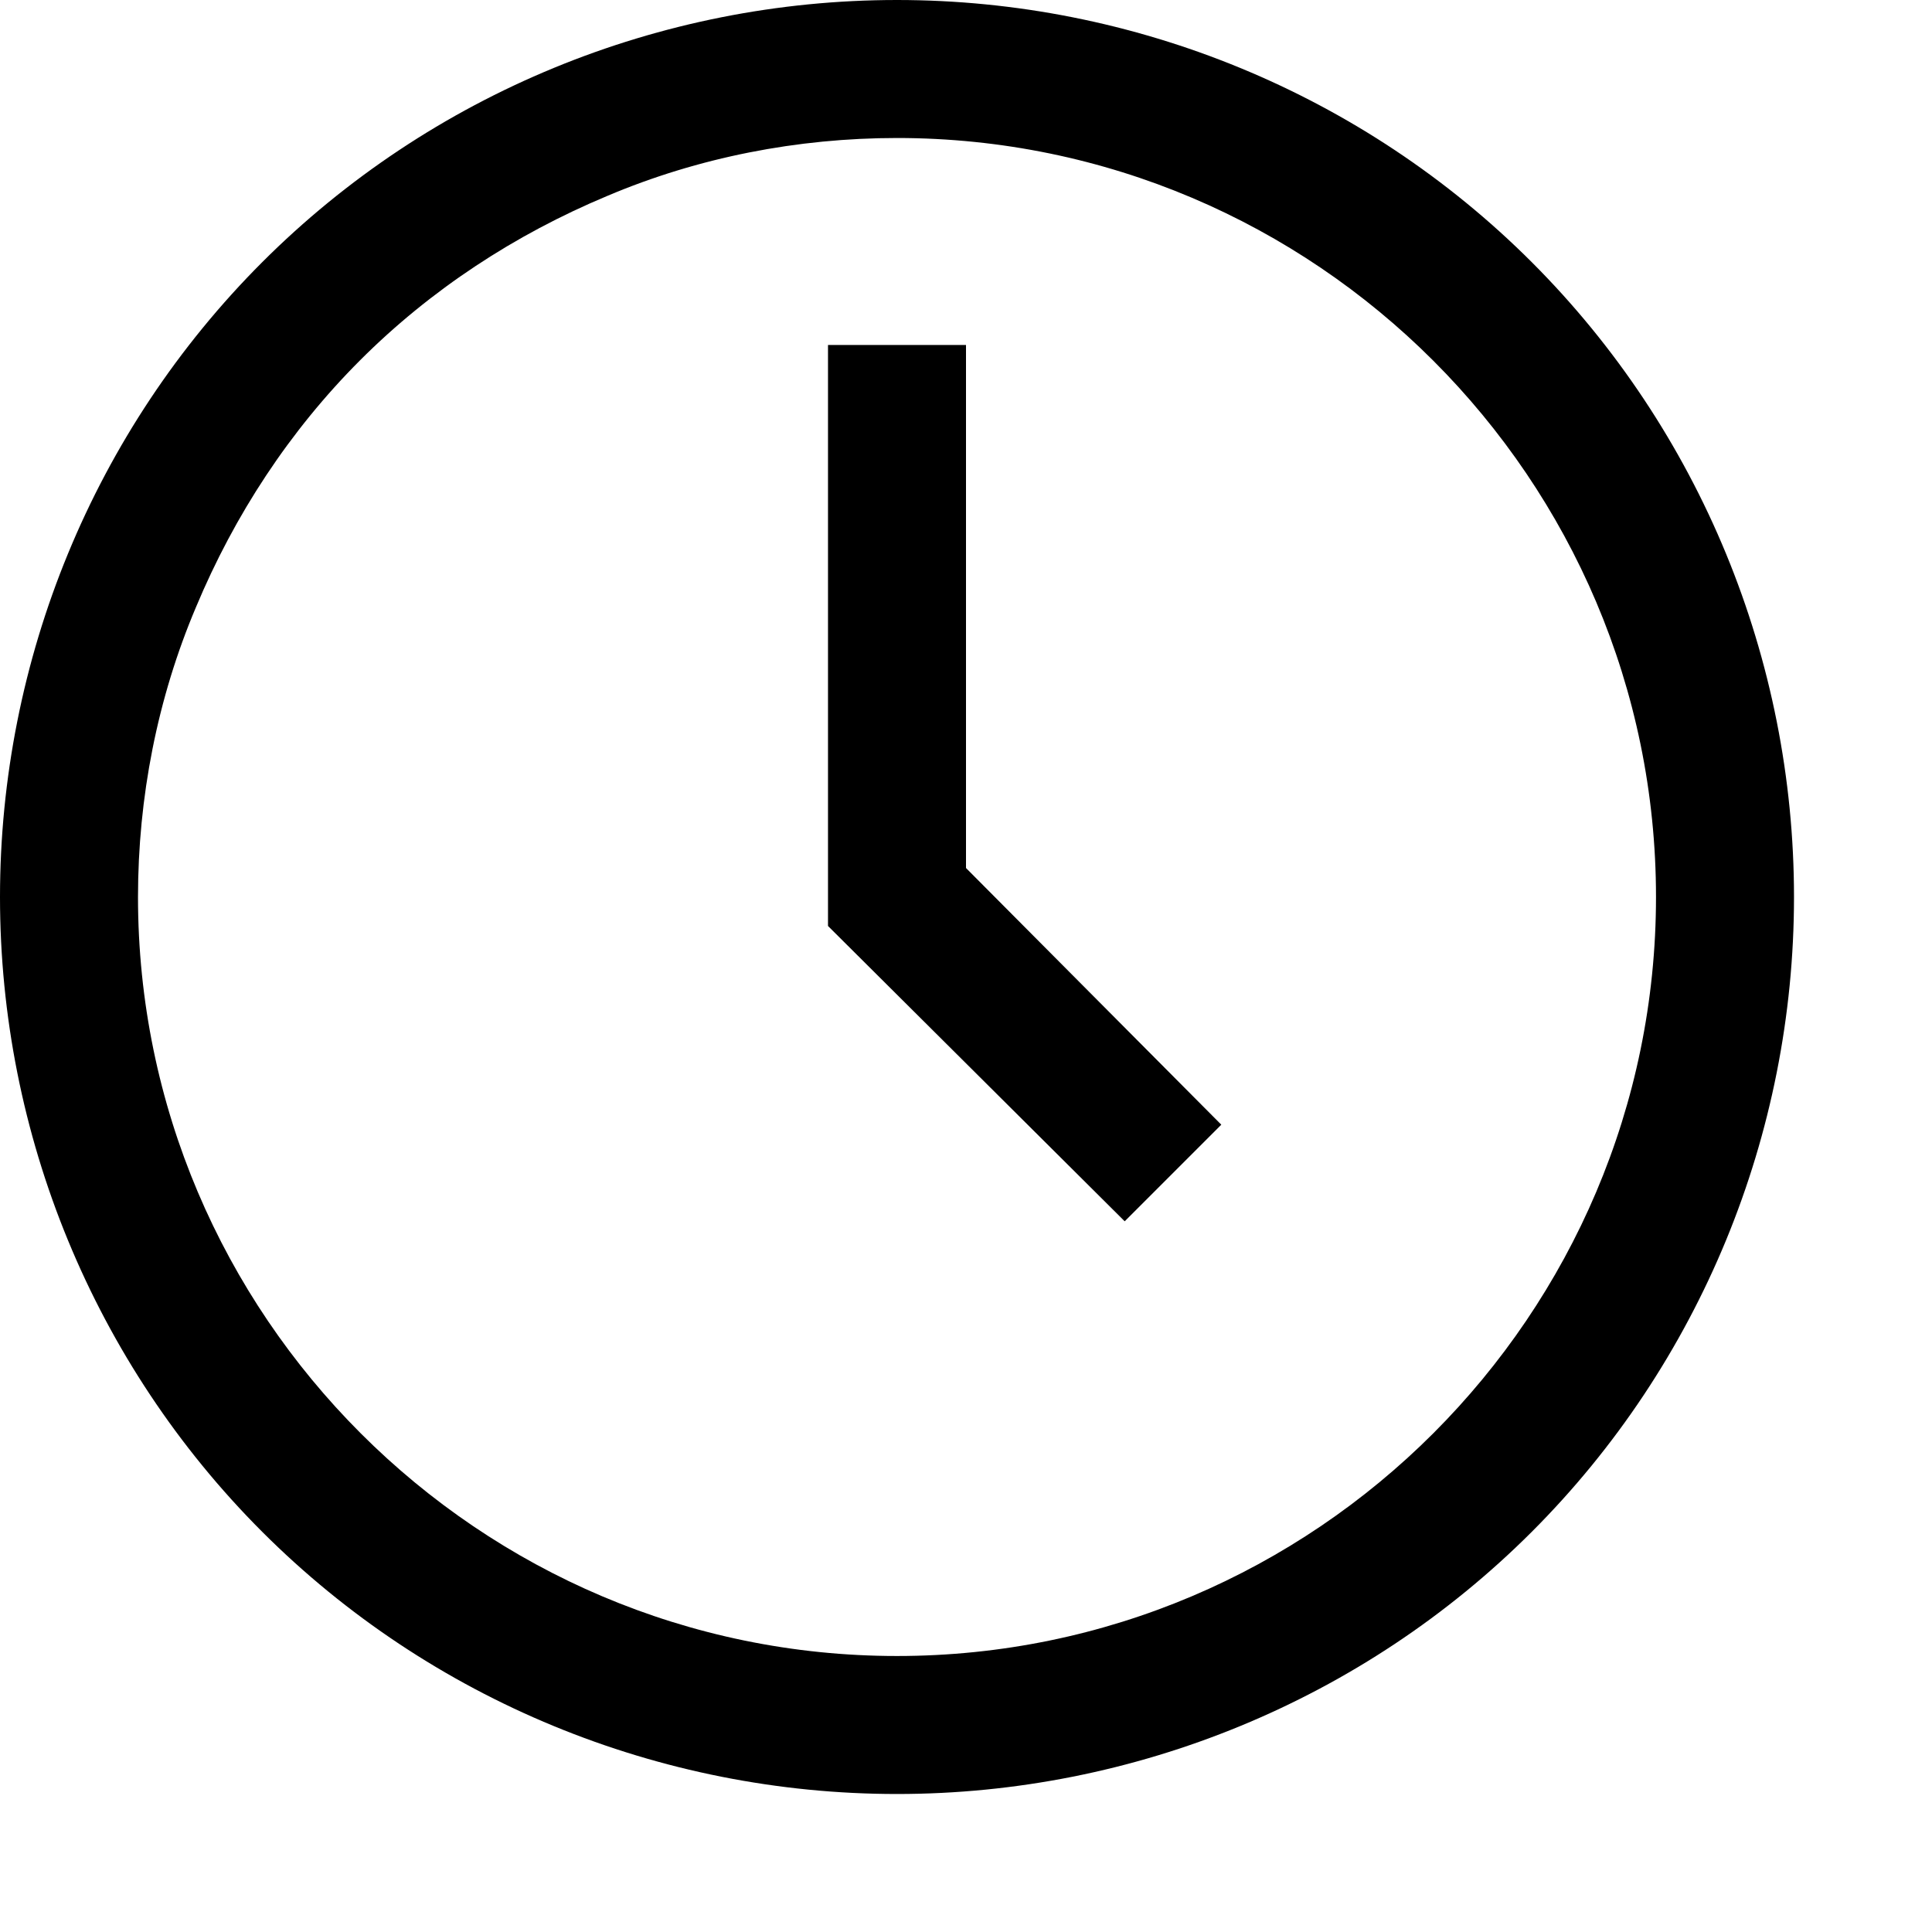 <svg xmlns="http://www.w3.org/2000/svg" viewBox="0 0 14 14" width="14" height="14">
    <path fill-rule="evenodd" d="M1.9 11.1C0.68 9.88 0 8.22 0 6.5C0 4.78 0.68 3.12 1.9 1.9C3.12 0.68 4.78 0 6.5 0C8.22 0 9.88 0.68 11.1 1.9C12.32 3.12 13 4.78 13 6.5C13 8.22 12.32 9.88 11.1 11.1C9.88 12.32 8.22 13 6.5 13C4.78 13 3.12 12.32 1.9 11.1ZM6.5 1C5.78 1 5.06 1.14 4.4 1.42C3.73 1.7 3.12 2.1 2.61 2.61C2.1 3.12 1.7 3.73 1.42 4.4C1.14 5.06 1 5.78 1 6.5C1 9.53 3.47 12 6.5 12C9.53 12 12 9.53 12 6.5C12 3.47 9.53 1 6.5 1ZM6 6.71L6 2.5L7 2.5L7 6.29L8.85 8.15L8.15 8.85L6 6.71Z"/>
</svg>
